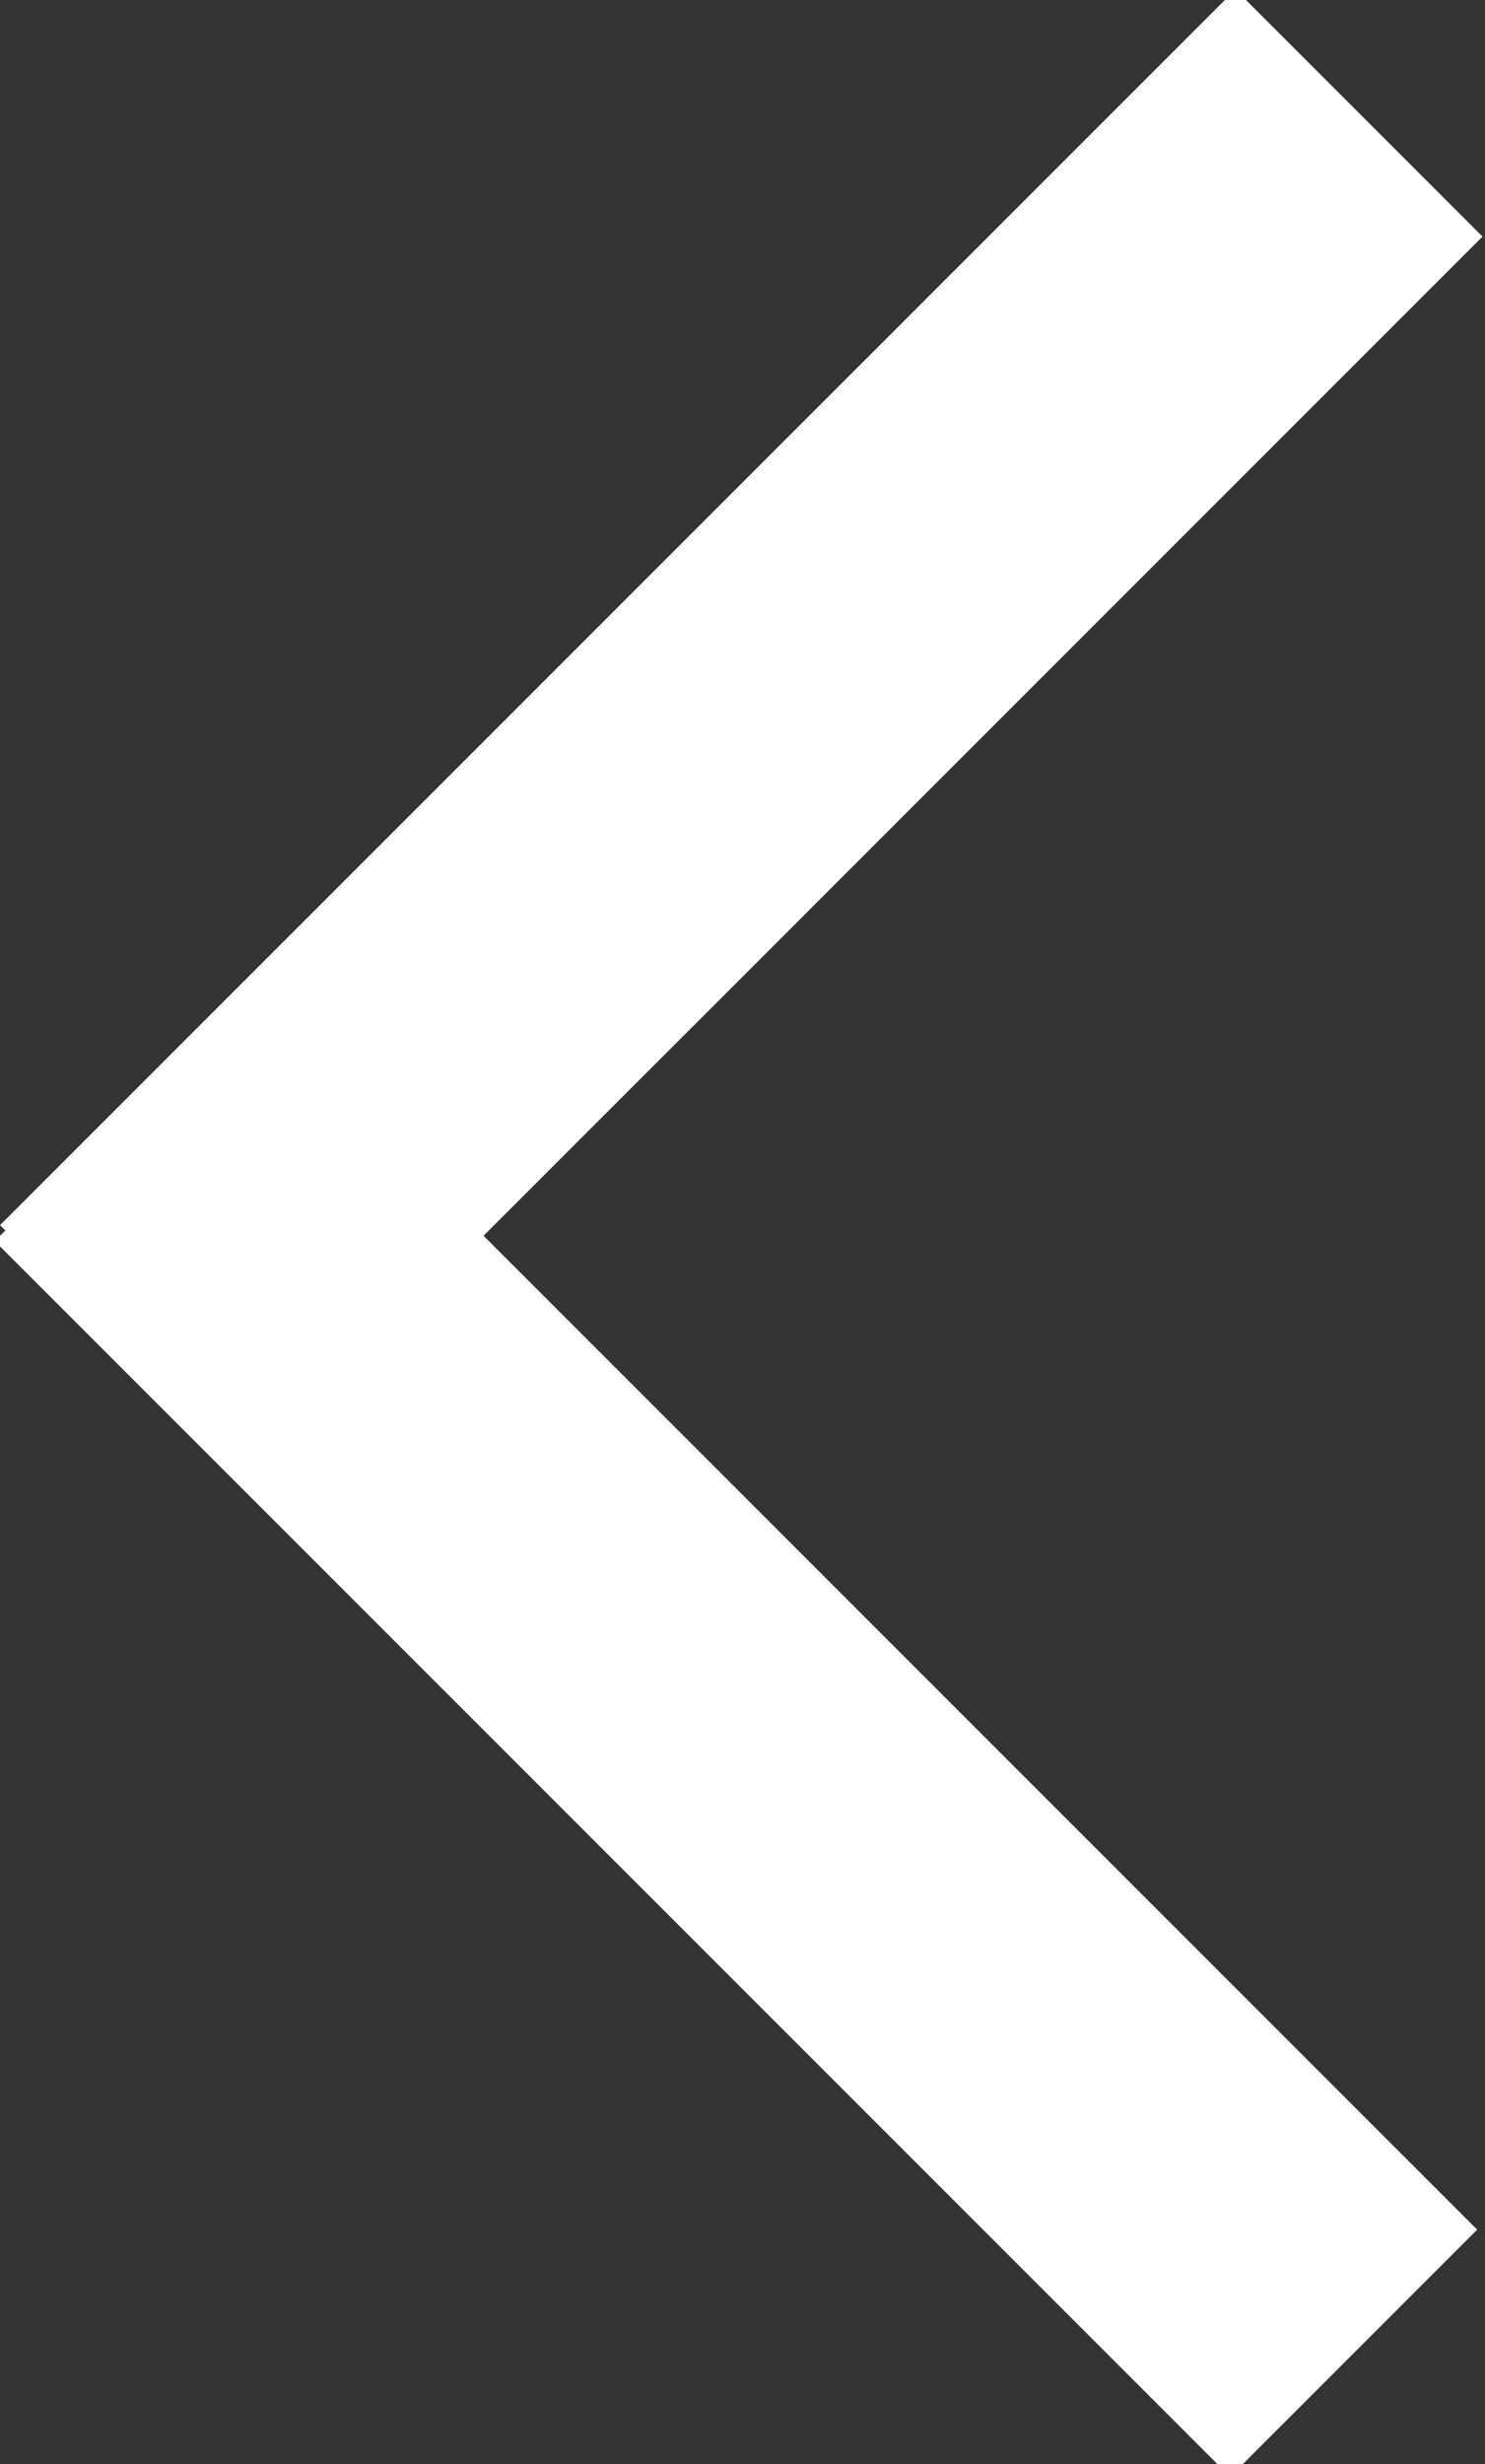 <svg id="Layer_1" xmlns="http://www.w3.org/2000/svg" width="8.5" height="14.1" viewBox="0 0 8.5 14.1"><rect x="0" y="0" width="8.5" height="14.1" fill="#333333" stroke="none"/><style>.st0{fill:#fff}</style><path transform="rotate(45.001 4.243 4.243)" class="st0" d="M3.2-.8h2v10h-2z"/><path transform="rotate(-45.001 4.243 9.9)" class="st0" d="M3.2 4.9h2v10h-2z"/></svg>